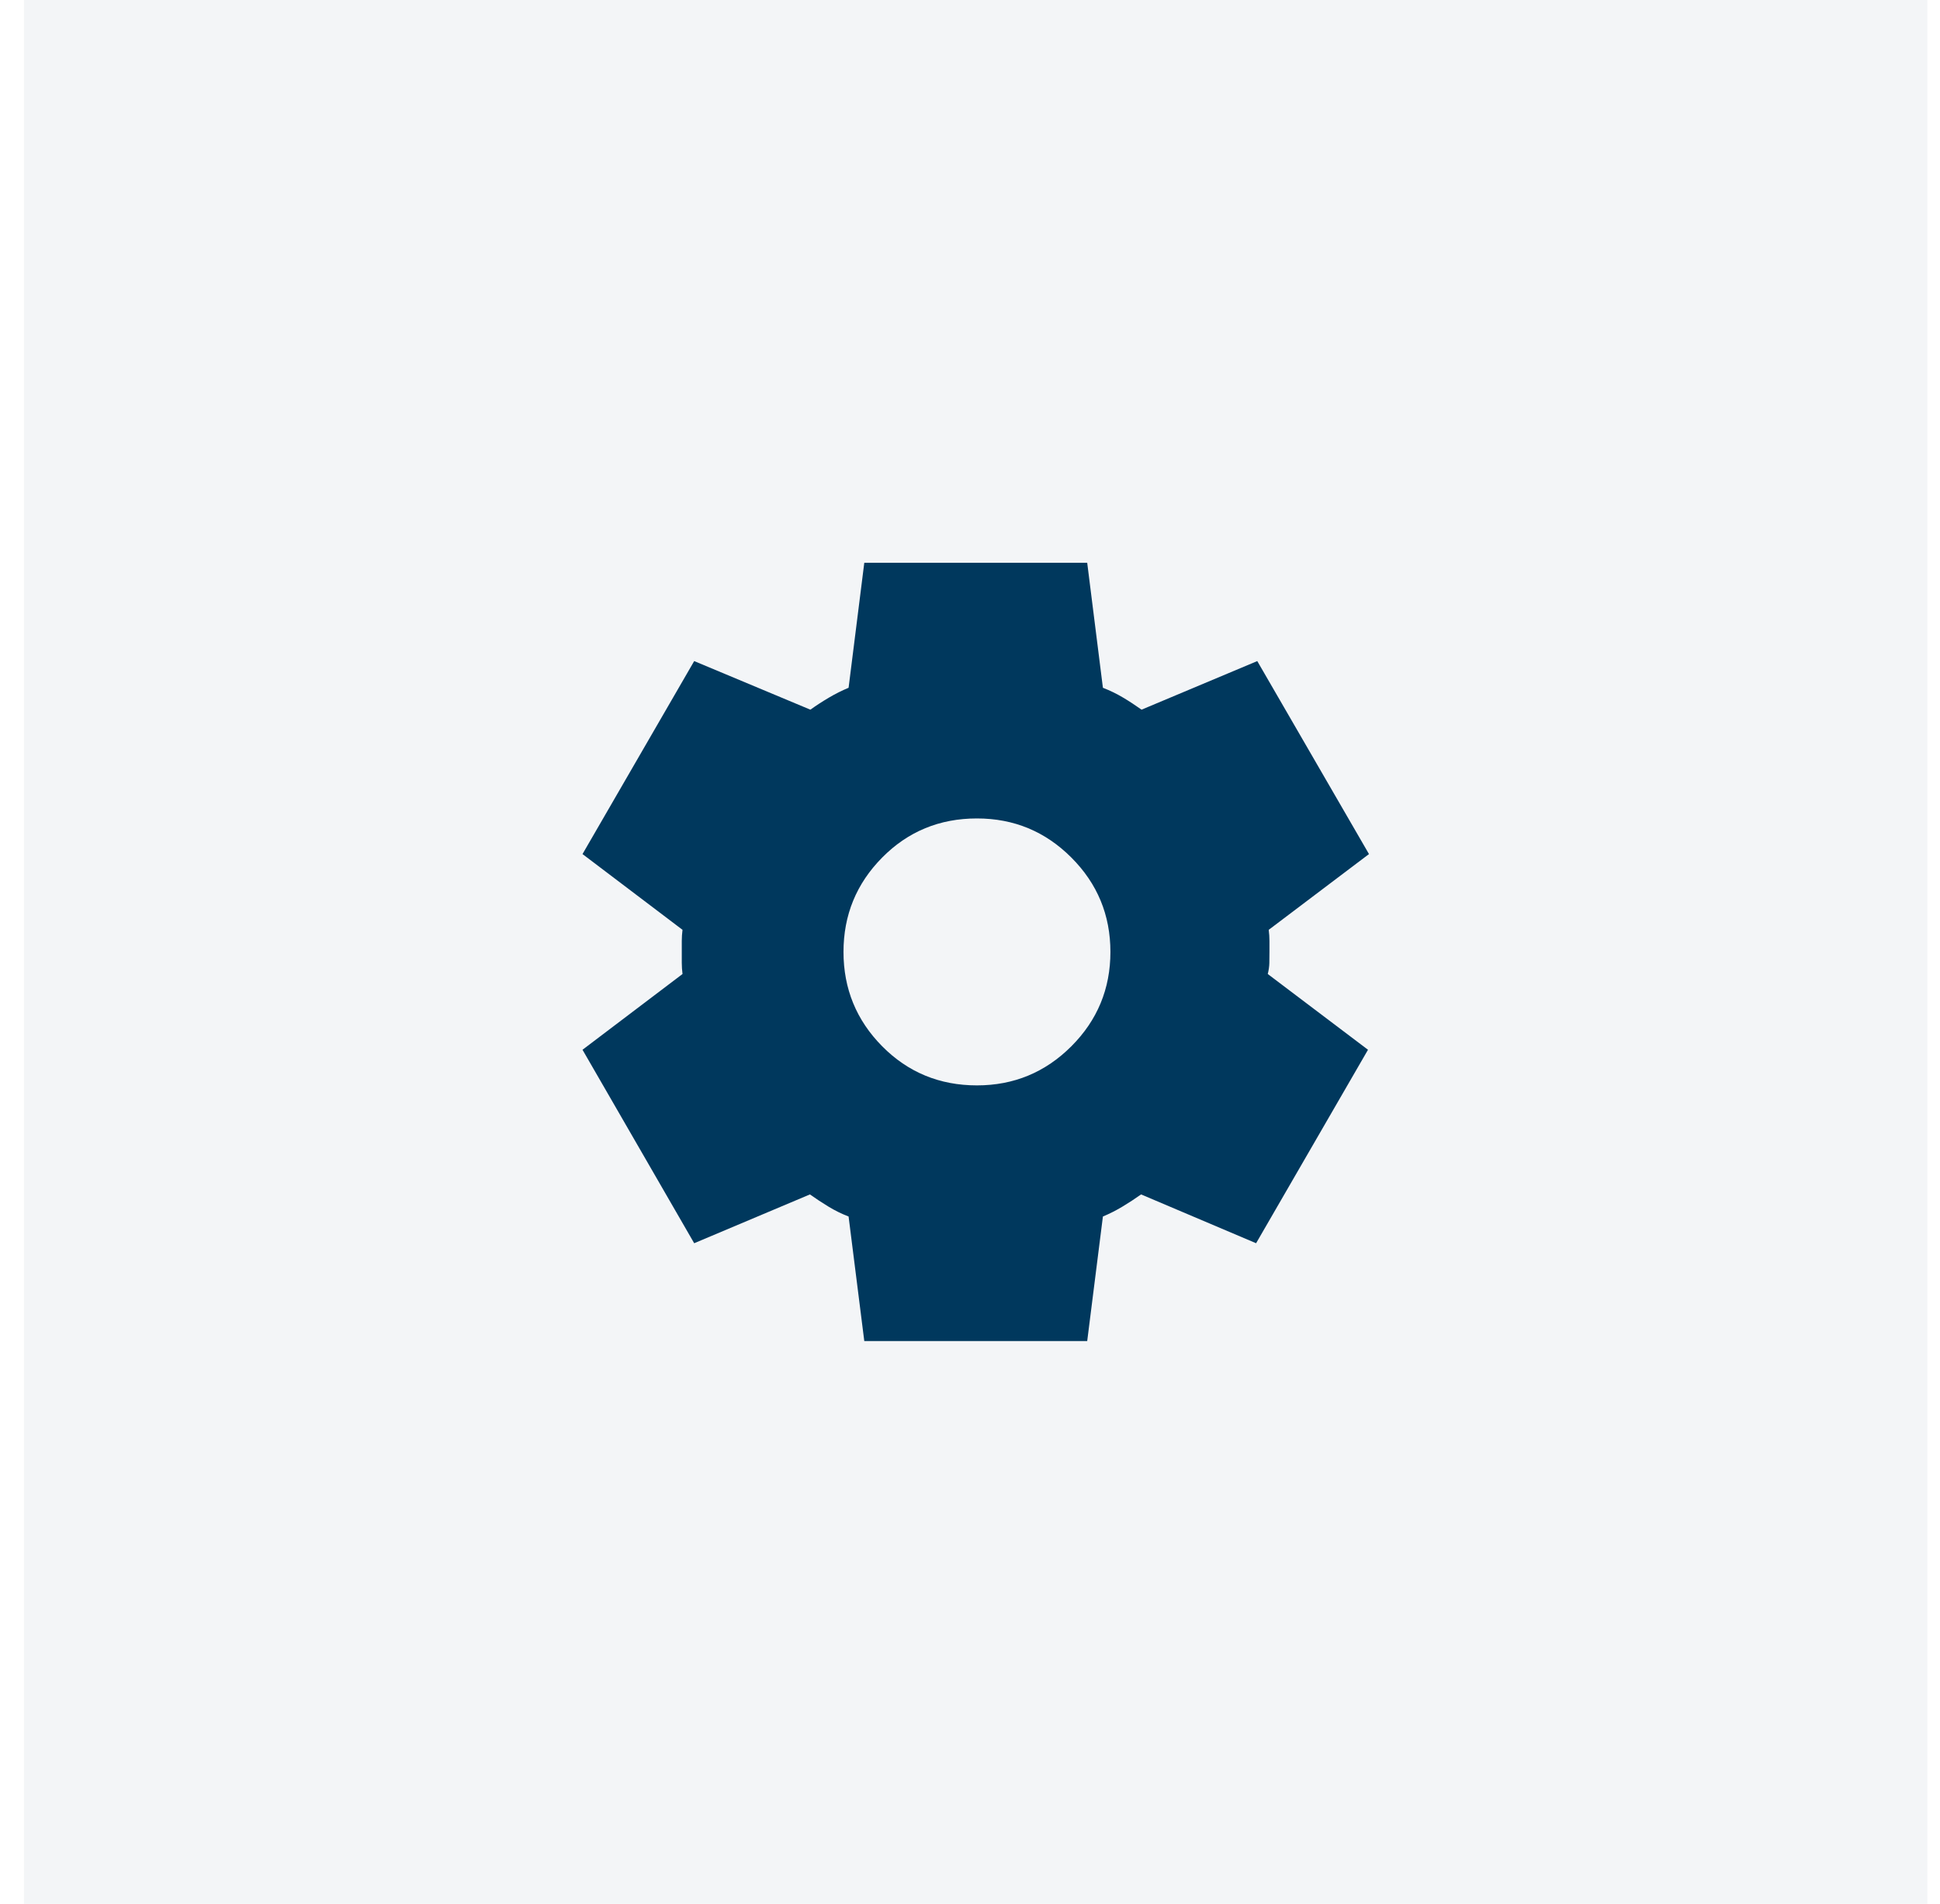 <svg width="53" height="52" viewBox="0 0 53 52" fill="none" xmlns="http://www.w3.org/2000/svg">
<rect width="52" height="52" transform="translate(0.656)" fill="#00385D" fill-opacity="0.05"/>
<g clip-path="url(#clip0_4519_40905)">
<g clip-path="url(#clip1_4519_40905)">
<path d="M23.612 36.628L23.183 33.226C22.99 33.152 22.807 33.062 22.635 32.957C22.462 32.852 22.293 32.741 22.127 32.623L18.965 33.956L15.914 28.672L18.646 26.603C18.633 26.498 18.626 26.398 18.626 26.301V25.698C18.626 25.602 18.633 25.501 18.646 25.396L15.914 23.327L18.965 18.056L22.139 19.383C22.305 19.265 22.476 19.154 22.651 19.051C22.826 18.948 23.003 18.86 23.183 18.785L23.612 15.371H29.702L30.131 18.785C30.323 18.86 30.506 18.948 30.679 19.051C30.852 19.154 31.021 19.265 31.187 19.383L34.348 18.056L37.4 23.327L34.661 25.396C34.674 25.501 34.681 25.602 34.681 25.698V26C34.681 26.104 34.68 26.205 34.678 26.301C34.676 26.398 34.661 26.498 34.635 26.603L37.373 28.672L34.316 33.956L31.174 32.623C31.008 32.741 30.838 32.852 30.663 32.957C30.488 33.062 30.31 33.152 30.131 33.226L29.702 36.628H23.612ZM26.69 29.645C27.697 29.645 28.556 29.289 29.268 28.578C29.98 27.866 30.336 27.006 30.336 26C30.336 24.992 29.98 24.133 29.268 23.421C28.556 22.709 27.697 22.354 26.69 22.354C25.67 22.354 24.807 22.709 24.102 23.421C23.397 24.133 23.044 24.992 23.044 26C23.044 27.006 23.397 27.866 24.102 28.578C24.807 29.289 25.67 29.645 26.69 29.645Z" fill="#00385D"/>
</g>
</g>
<defs>
<clipPath id="clip0_4519_40905">
<rect width="25" height="25" fill="white" transform="translate(14.156 13.5)"/>
</clipPath>
<clipPath id="clip1_4519_40905">
<rect width="25" height="25" fill="white" transform="translate(14.156 13.5)"/>
</clipPath>
</defs>
</svg>
